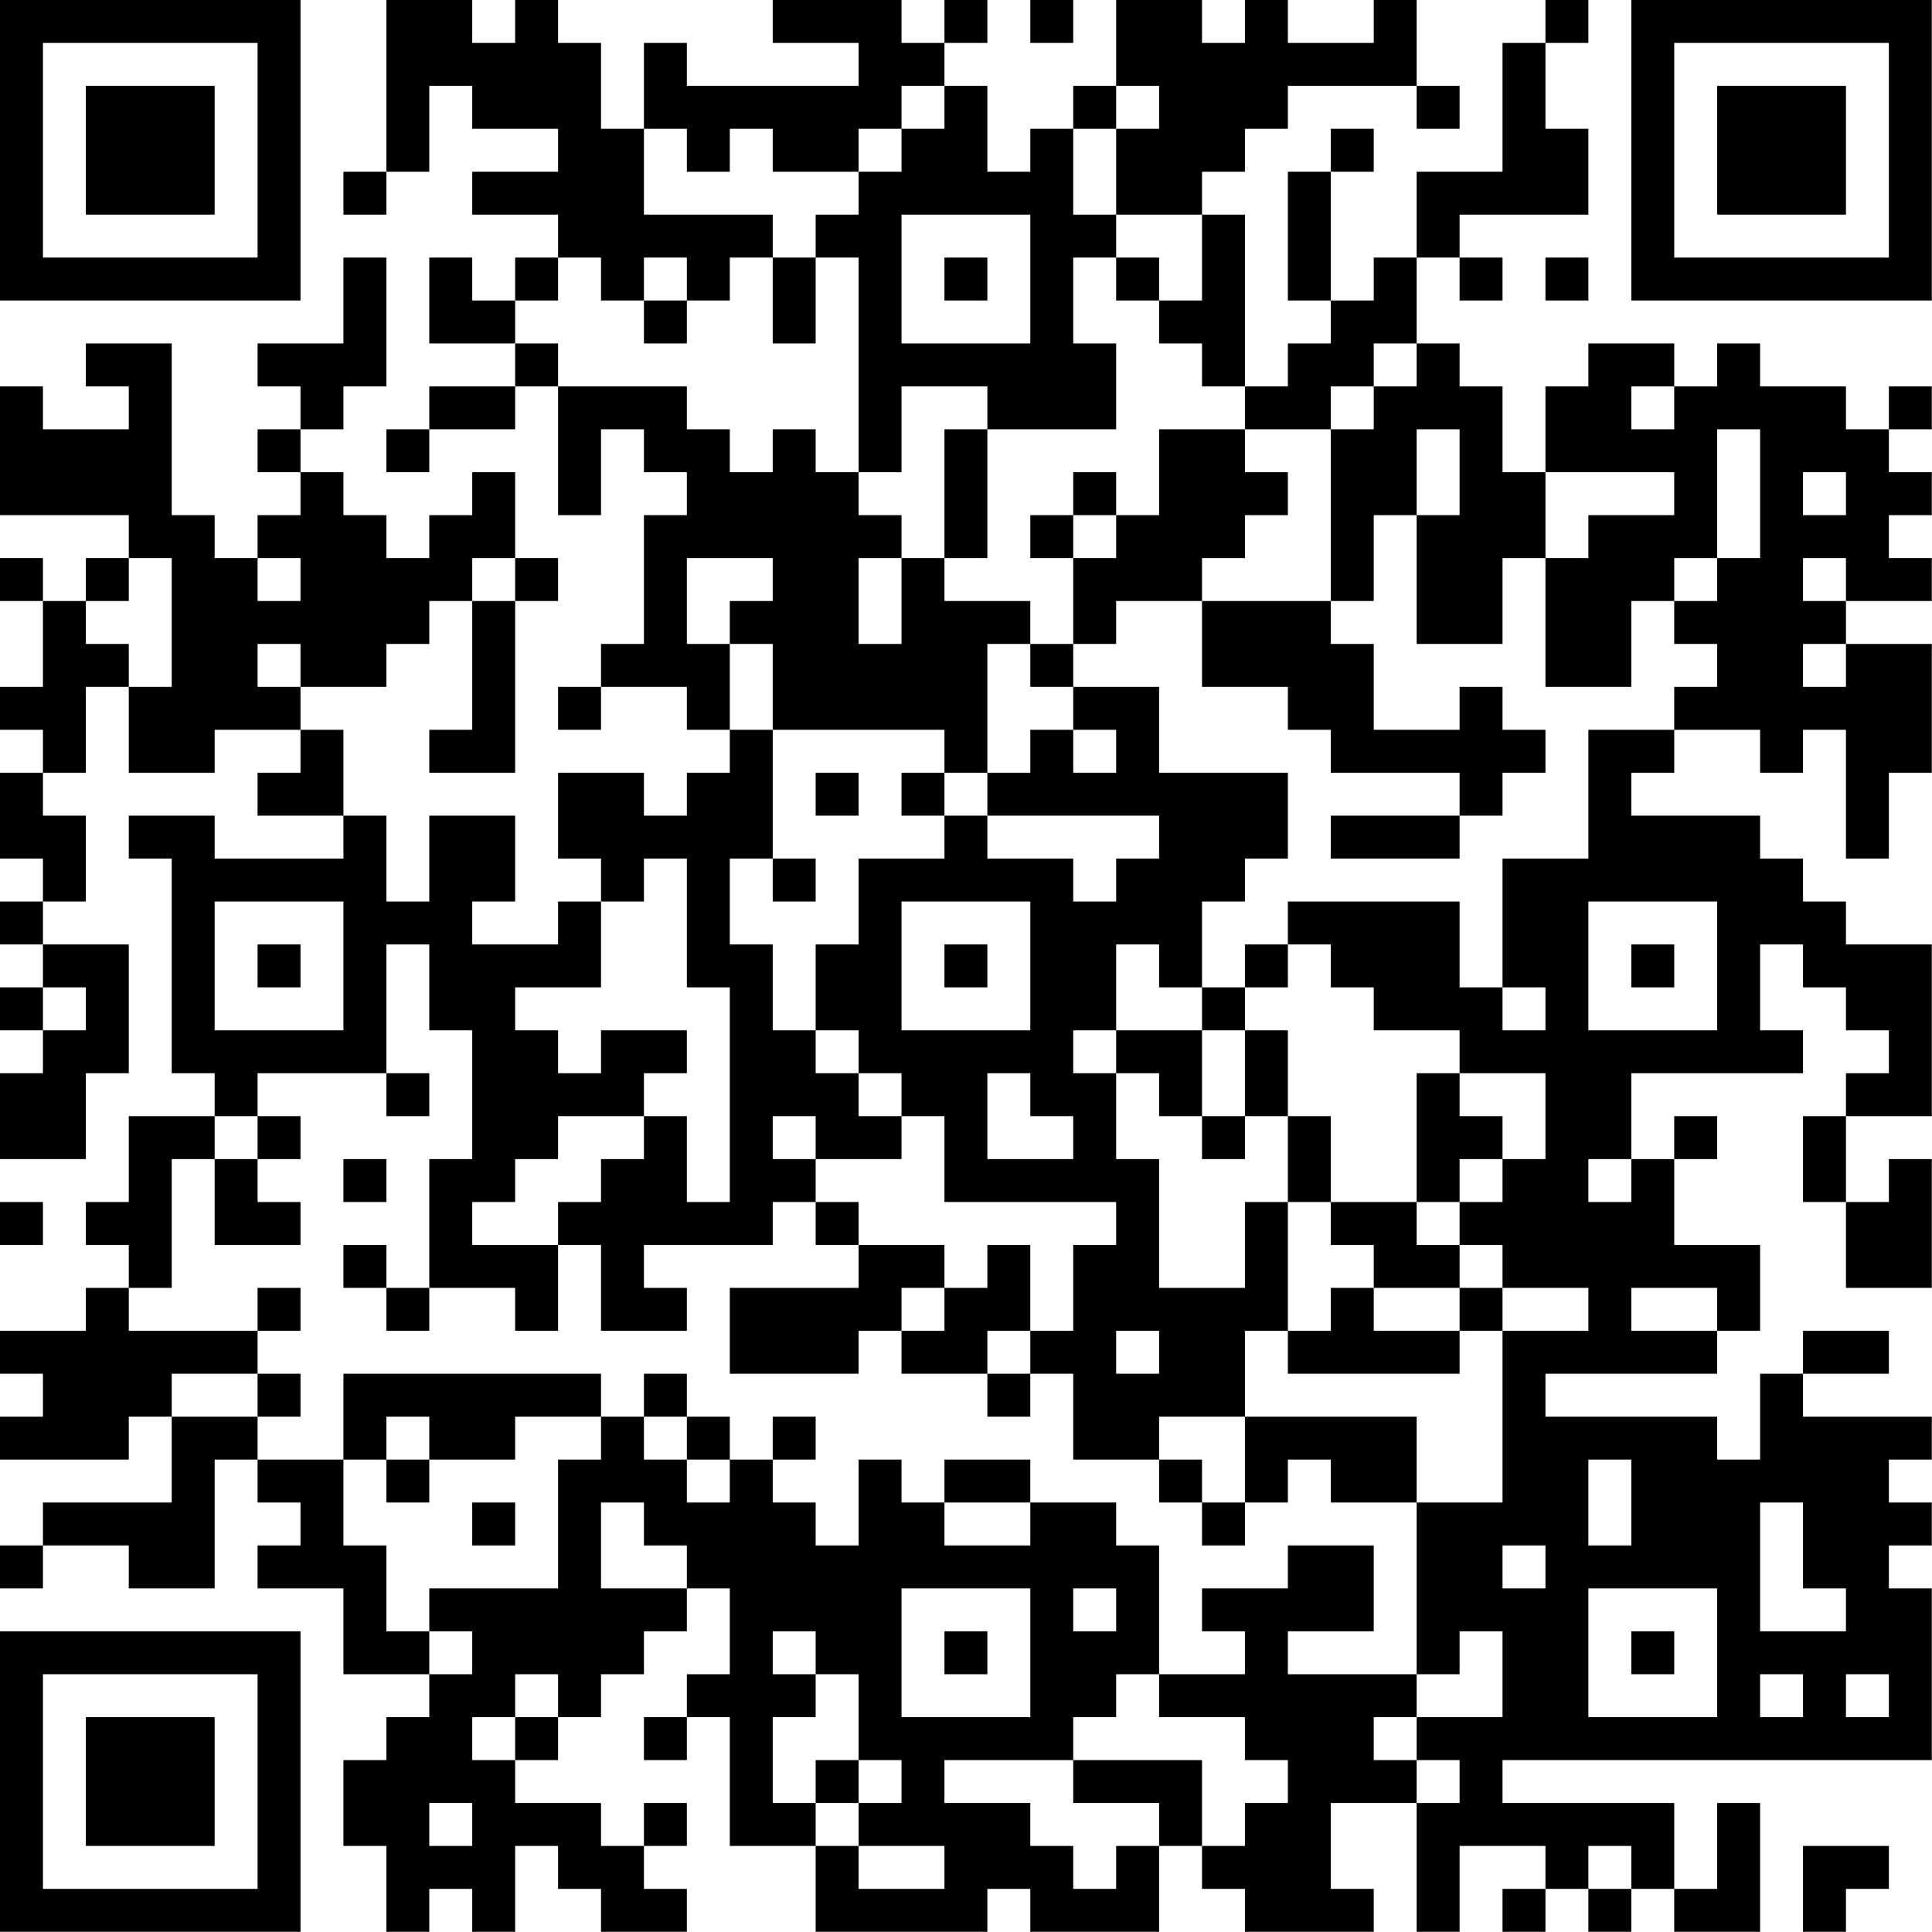<?xml version="1.0" encoding="UTF-8"?>
<svg xmlns="http://www.w3.org/2000/svg" version="1.1" width="100" height="100" viewBox="0 0 100 100"><rect x="0" y="0" width="100" height="100" fill="#ffffff"/><g transform="scale(2.222)"><g transform="translate(0,0)"><path fill-rule="evenodd" d="M9 0L9 4L8 4L8 5L9 5L9 4L10 4L10 2L11 2L11 3L13 3L13 4L11 4L11 5L13 5L13 6L12 6L12 7L11 7L11 6L10 6L10 8L12 8L12 9L10 9L10 10L9 10L9 11L10 11L10 10L12 10L12 9L13 9L13 12L14 12L14 10L15 10L15 11L16 11L16 12L15 12L15 15L14 15L14 16L13 16L13 17L14 17L14 16L16 16L16 17L17 17L17 18L16 18L16 19L15 19L15 18L13 18L13 20L14 20L14 21L13 21L13 22L11 22L11 21L12 21L12 19L10 19L10 21L9 21L9 19L8 19L8 17L7 17L7 16L9 16L9 15L10 15L10 14L11 14L11 17L10 17L10 18L12 18L12 14L13 14L13 13L12 13L12 11L11 11L11 12L10 12L10 13L9 13L9 12L8 12L8 11L7 11L7 10L8 10L8 9L9 9L9 6L8 6L8 8L6 8L6 9L7 9L7 10L6 10L6 11L7 11L7 12L6 12L6 13L5 13L5 12L4 12L4 8L2 8L2 9L3 9L3 10L1 10L1 9L0 9L0 12L3 12L3 13L2 13L2 14L1 14L1 13L0 13L0 14L1 14L1 16L0 16L0 17L1 17L1 18L0 18L0 20L1 20L1 21L0 21L0 22L1 22L1 23L0 23L0 24L1 24L1 25L0 25L0 27L2 27L2 25L3 25L3 22L1 22L1 21L2 21L2 19L1 19L1 18L2 18L2 16L3 16L3 18L5 18L5 17L7 17L7 18L6 18L6 19L8 19L8 20L5 20L5 19L3 19L3 20L4 20L4 25L5 25L5 26L3 26L3 28L2 28L2 29L3 29L3 30L2 30L2 31L0 31L0 32L1 32L1 33L0 33L0 34L3 34L3 33L4 33L4 35L1 35L1 36L0 36L0 37L1 37L1 36L3 36L3 37L5 37L5 34L6 34L6 35L7 35L7 36L6 36L6 37L8 37L8 39L10 39L10 40L9 40L9 41L8 41L8 43L9 43L9 45L10 45L10 44L11 44L11 45L12 45L12 43L13 43L13 44L14 44L14 45L16 45L16 44L15 44L15 43L16 43L16 42L15 42L15 43L14 43L14 42L12 42L12 41L13 41L13 40L14 40L14 39L15 39L15 38L16 38L16 37L17 37L17 39L16 39L16 40L15 40L15 41L16 41L16 40L17 40L17 43L19 43L19 45L23 45L23 44L24 44L24 45L27 45L27 43L28 43L28 44L29 44L29 45L32 45L32 44L31 44L31 42L33 42L33 45L34 45L34 43L36 43L36 44L35 44L35 45L36 45L36 44L37 44L37 45L38 45L38 44L39 44L39 45L41 45L41 42L40 42L40 44L39 44L39 42L35 42L35 41L45 41L45 37L44 37L44 36L45 36L45 35L44 35L44 34L45 34L45 33L42 33L42 32L44 32L44 31L42 31L42 32L41 32L41 34L40 34L40 33L36 33L36 32L40 32L40 31L41 31L41 29L39 29L39 27L40 27L40 26L39 26L39 27L38 27L38 25L42 25L42 24L41 24L41 22L42 22L42 23L43 23L43 24L44 24L44 25L43 25L43 26L42 26L42 28L43 28L43 30L45 30L45 27L44 27L44 28L43 28L43 26L45 26L45 22L43 22L43 21L42 21L42 20L41 20L41 19L38 19L38 18L39 18L39 17L41 17L41 18L42 18L42 17L43 17L43 20L44 20L44 18L45 18L45 15L43 15L43 14L45 14L45 13L44 13L44 12L45 12L45 11L44 11L44 10L45 10L45 9L44 9L44 10L43 10L43 9L41 9L41 8L40 8L40 9L39 9L39 8L37 8L37 9L36 9L36 11L35 11L35 9L34 9L34 8L33 8L33 6L34 6L34 7L35 7L35 6L34 6L34 5L37 5L37 3L36 3L36 1L37 1L37 0L36 0L36 1L35 1L35 4L33 4L33 6L32 6L32 7L31 7L31 4L32 4L32 3L31 3L31 4L30 4L30 7L31 7L31 8L30 8L30 9L29 9L29 5L28 5L28 4L29 4L29 3L30 3L30 2L33 2L33 3L34 3L34 2L33 2L33 0L32 0L32 1L30 1L30 0L29 0L29 1L28 1L28 0L26 0L26 2L25 2L25 3L24 3L24 4L23 4L23 2L22 2L22 1L23 1L23 0L22 0L22 1L21 1L21 0L18 0L18 1L20 1L20 2L16 2L16 1L15 1L15 3L14 3L14 1L13 1L13 0L12 0L12 1L11 1L11 0ZM24 0L24 1L25 1L25 0ZM21 2L21 3L20 3L20 4L18 4L18 3L17 3L17 4L16 4L16 3L15 3L15 5L18 5L18 6L17 6L17 7L16 7L16 6L15 6L15 7L14 7L14 6L13 6L13 7L12 7L12 8L13 8L13 9L16 9L16 10L17 10L17 11L18 11L18 10L19 10L19 11L20 11L20 12L21 12L21 13L20 13L20 15L21 15L21 13L22 13L22 14L24 14L24 15L23 15L23 18L22 18L22 17L18 17L18 15L17 15L17 14L18 14L18 13L16 13L16 15L17 15L17 17L18 17L18 20L17 20L17 22L18 22L18 24L19 24L19 25L20 25L20 26L21 26L21 27L19 27L19 26L18 26L18 27L19 27L19 28L18 28L18 29L15 29L15 30L16 30L16 31L14 31L14 29L13 29L13 28L14 28L14 27L15 27L15 26L16 26L16 28L17 28L17 23L16 23L16 20L15 20L15 21L14 21L14 23L12 23L12 24L13 24L13 25L14 25L14 24L16 24L16 25L15 25L15 26L13 26L13 27L12 27L12 28L11 28L11 29L13 29L13 31L12 31L12 30L10 30L10 27L11 27L11 24L10 24L10 22L9 22L9 25L6 25L6 26L5 26L5 27L4 27L4 30L3 30L3 31L6 31L6 32L4 32L4 33L6 33L6 34L8 34L8 36L9 36L9 38L10 38L10 39L11 39L11 38L10 38L10 37L13 37L13 34L14 34L14 33L15 33L15 34L16 34L16 35L17 35L17 34L18 34L18 35L19 35L19 36L20 36L20 34L21 34L21 35L22 35L22 36L24 36L24 35L26 35L26 36L27 36L27 39L26 39L26 40L25 40L25 41L22 41L22 42L24 42L24 43L25 43L25 44L26 44L26 43L27 43L27 42L25 42L25 41L28 41L28 43L29 43L29 42L30 42L30 41L29 41L29 40L27 40L27 39L29 39L29 38L28 38L28 37L30 37L30 36L32 36L32 38L30 38L30 39L33 39L33 40L32 40L32 41L33 41L33 42L34 42L34 41L33 41L33 40L35 40L35 38L34 38L34 39L33 39L33 35L35 35L35 31L37 31L37 30L35 30L35 29L34 29L34 28L35 28L35 27L36 27L36 25L34 25L34 24L32 24L32 23L31 23L31 22L30 22L30 21L34 21L34 23L35 23L35 24L36 24L36 23L35 23L35 20L37 20L37 17L39 17L39 16L40 16L40 15L39 15L39 14L40 14L40 13L41 13L41 10L40 10L40 13L39 13L39 14L38 14L38 16L36 16L36 13L37 13L37 12L39 12L39 11L36 11L36 13L35 13L35 15L33 15L33 12L34 12L34 10L33 10L33 12L32 12L32 14L31 14L31 10L32 10L32 9L33 9L33 8L32 8L32 9L31 9L31 10L29 10L29 9L28 9L28 8L27 8L27 7L28 7L28 5L26 5L26 3L27 3L27 2L26 2L26 3L25 3L25 5L26 5L26 6L25 6L25 8L26 8L26 10L23 10L23 9L21 9L21 11L20 11L20 6L19 6L19 5L20 5L20 4L21 4L21 3L22 3L22 2ZM21 5L21 8L24 8L24 5ZM18 6L18 8L19 8L19 6ZM22 6L22 7L23 7L23 6ZM26 6L26 7L27 7L27 6ZM36 6L36 7L37 7L37 6ZM15 7L15 8L16 8L16 7ZM38 9L38 10L39 10L39 9ZM22 10L22 13L23 13L23 10ZM27 10L27 12L26 12L26 11L25 11L25 12L24 12L24 13L25 13L25 15L24 15L24 16L25 16L25 17L24 17L24 18L23 18L23 19L22 19L22 18L21 18L21 19L22 19L22 20L20 20L20 22L19 22L19 24L20 24L20 25L21 25L21 26L22 26L22 28L26 28L26 29L25 29L25 31L24 31L24 29L23 29L23 30L22 30L22 29L20 29L20 28L19 28L19 29L20 29L20 30L17 30L17 32L20 32L20 31L21 31L21 32L23 32L23 33L24 33L24 32L25 32L25 34L27 34L27 35L28 35L28 36L29 36L29 35L30 35L30 34L31 34L31 35L33 35L33 33L29 33L29 31L30 31L30 32L34 32L34 31L35 31L35 30L34 30L34 29L33 29L33 28L34 28L34 27L35 27L35 26L34 26L34 25L33 25L33 28L31 28L31 26L30 26L30 24L29 24L29 23L30 23L30 22L29 22L29 23L28 23L28 21L29 21L29 20L30 20L30 18L27 18L27 16L25 16L25 15L26 15L26 14L28 14L28 16L30 16L30 17L31 17L31 18L34 18L34 19L31 19L31 20L34 20L34 19L35 19L35 18L36 18L36 17L35 17L35 16L34 16L34 17L32 17L32 15L31 15L31 14L28 14L28 13L29 13L29 12L30 12L30 11L29 11L29 10ZM42 11L42 12L43 12L43 11ZM25 12L25 13L26 13L26 12ZM3 13L3 14L2 14L2 15L3 15L3 16L4 16L4 13ZM6 13L6 14L7 14L7 13ZM11 13L11 14L12 14L12 13ZM42 13L42 14L43 14L43 13ZM6 15L6 16L7 16L7 15ZM42 15L42 16L43 16L43 15ZM25 17L25 18L26 18L26 17ZM19 18L19 19L20 19L20 18ZM23 19L23 20L25 20L25 21L26 21L26 20L27 20L27 19ZM18 20L18 21L19 21L19 20ZM5 21L5 24L8 24L8 21ZM21 21L21 24L24 24L24 21ZM37 21L37 24L40 24L40 21ZM6 22L6 23L7 23L7 22ZM22 22L22 23L23 23L23 22ZM26 22L26 24L25 24L25 25L26 25L26 27L27 27L27 30L29 30L29 28L30 28L30 31L31 31L31 30L32 30L32 31L34 31L34 30L32 30L32 29L31 29L31 28L30 28L30 26L29 26L29 24L28 24L28 23L27 23L27 22ZM38 22L38 23L39 23L39 22ZM1 23L1 24L2 24L2 23ZM26 24L26 25L27 25L27 26L28 26L28 27L29 27L29 26L28 26L28 24ZM9 25L9 26L10 26L10 25ZM23 25L23 27L25 27L25 26L24 26L24 25ZM6 26L6 27L5 27L5 29L7 29L7 28L6 28L6 27L7 27L7 26ZM8 27L8 28L9 28L9 27ZM37 27L37 28L38 28L38 27ZM0 28L0 29L1 29L1 28ZM8 29L8 30L9 30L9 31L10 31L10 30L9 30L9 29ZM6 30L6 31L7 31L7 30ZM21 30L21 31L22 31L22 30ZM38 30L38 31L40 31L40 30ZM23 31L23 32L24 32L24 31ZM26 31L26 32L27 32L27 31ZM6 32L6 33L7 33L7 32ZM8 32L8 34L9 34L9 35L10 35L10 34L12 34L12 33L14 33L14 32ZM15 32L15 33L16 33L16 34L17 34L17 33L16 33L16 32ZM9 33L9 34L10 34L10 33ZM18 33L18 34L19 34L19 33ZM27 33L27 34L28 34L28 35L29 35L29 33ZM22 34L22 35L24 35L24 34ZM37 34L37 36L38 36L38 34ZM11 35L11 36L12 36L12 35ZM14 35L14 37L16 37L16 36L15 36L15 35ZM41 35L41 38L43 38L43 37L42 37L42 35ZM35 36L35 37L36 37L36 36ZM21 37L21 40L24 40L24 37ZM25 37L25 38L26 38L26 37ZM37 37L37 40L40 40L40 37ZM18 38L18 39L19 39L19 40L18 40L18 42L19 42L19 43L20 43L20 44L22 44L22 43L20 43L20 42L21 42L21 41L20 41L20 39L19 39L19 38ZM22 38L22 39L23 39L23 38ZM38 38L38 39L39 39L39 38ZM12 39L12 40L11 40L11 41L12 41L12 40L13 40L13 39ZM41 39L41 40L42 40L42 39ZM43 39L43 40L44 40L44 39ZM19 41L19 42L20 42L20 41ZM10 42L10 43L11 43L11 42ZM37 43L37 44L38 44L38 43ZM42 43L42 45L43 45L43 44L44 44L44 43ZM0 0L0 7L7 7L7 0ZM1 1L1 6L6 6L6 1ZM2 2L2 5L5 5L5 2ZM38 0L38 7L45 7L45 0ZM39 1L39 6L44 6L44 1ZM40 2L40 5L43 5L43 2ZM0 38L0 45L7 45L7 38ZM1 39L1 44L6 44L6 39ZM2 40L2 43L5 43L5 40Z" fill="#000000"/></g></g></svg>
